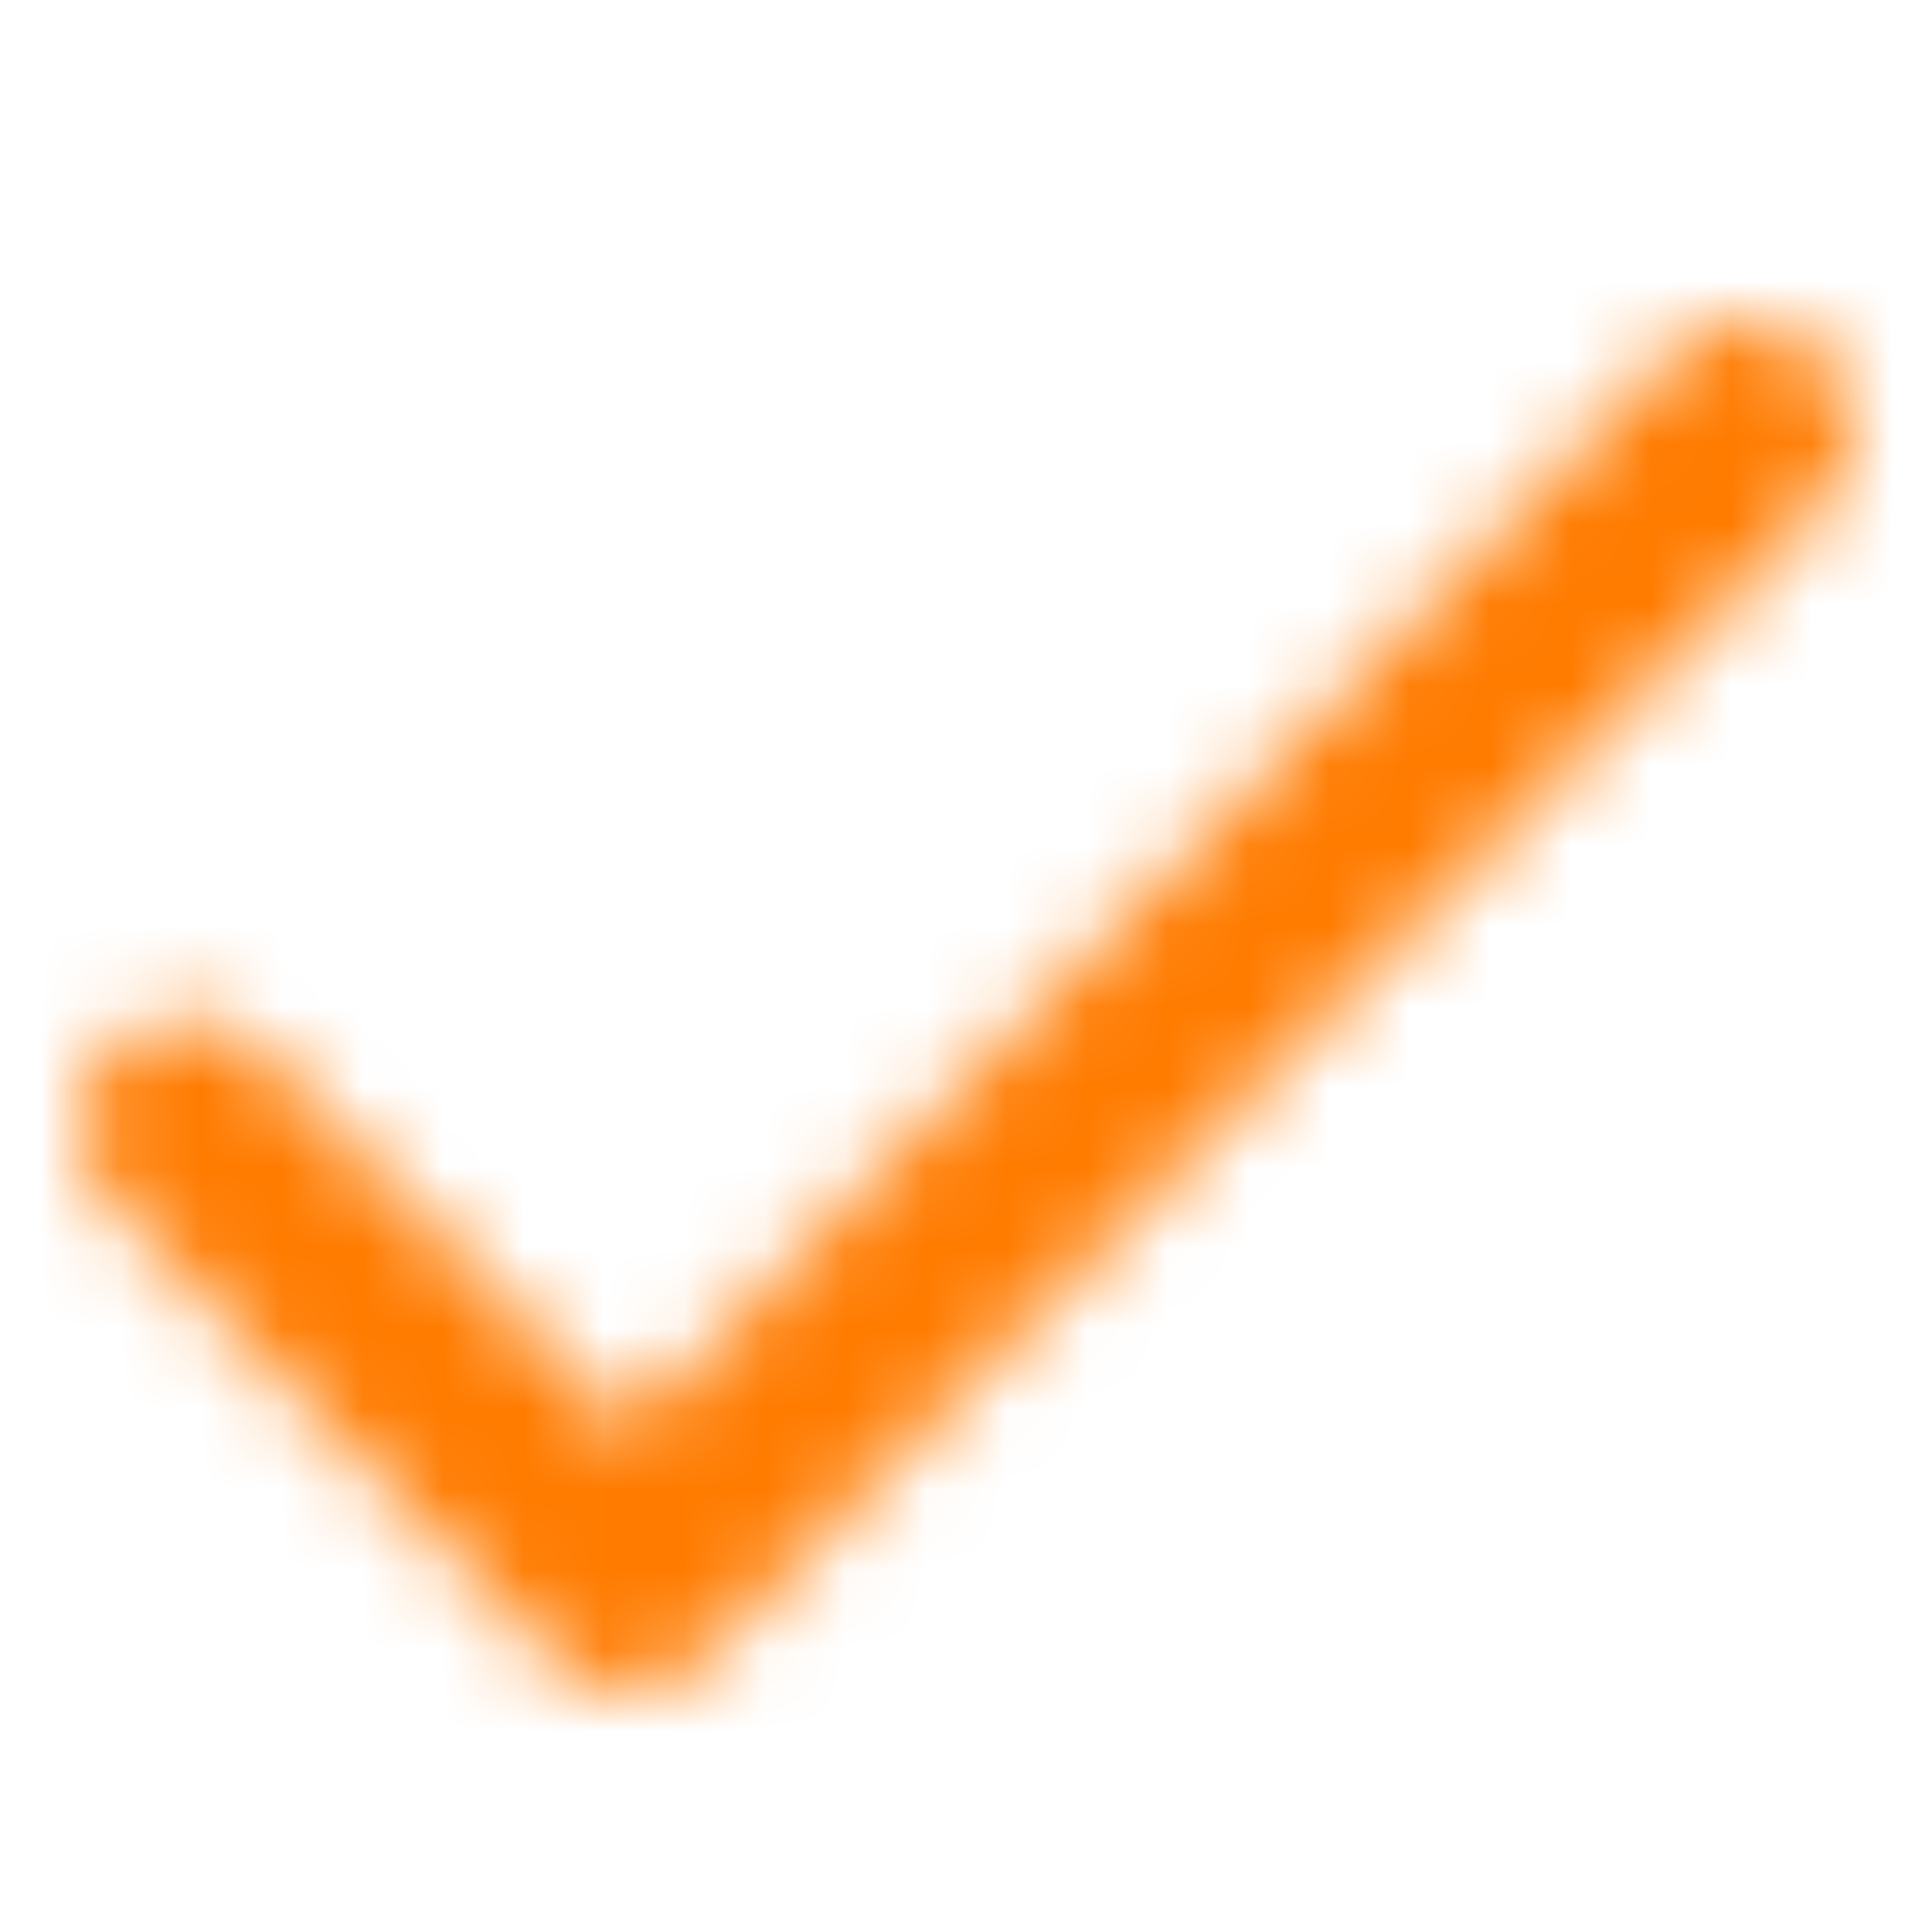 <?xml version="1.0" encoding="UTF-8"?> <svg xmlns="http://www.w3.org/2000/svg" width="24" height="24" viewBox="0 0 24 24" fill="none"> <mask id="mask0_2653_7764" style="mask-type:alpha" maskUnits="userSpaceOnUse" x="1" y="4" width="22" height="17"> <path d="M7.806 17.779L3.218 13.047C2.707 12.52 1.895 12.52 1.383 13.047C0.872 13.575 0.872 14.413 1.383 14.94L6.875 20.605C7.386 21.132 8.212 21.132 8.723 20.605L22.617 6.288C23.128 5.761 23.128 4.923 22.617 4.395C22.105 3.868 21.293 3.868 20.782 4.395L7.806 17.779Z" fill="black"></path> </mask> <g mask="url(#mask0_2653_7764)"> <rect width="24" height="24" fill="#FF7B00"></rect> </g> </svg> 